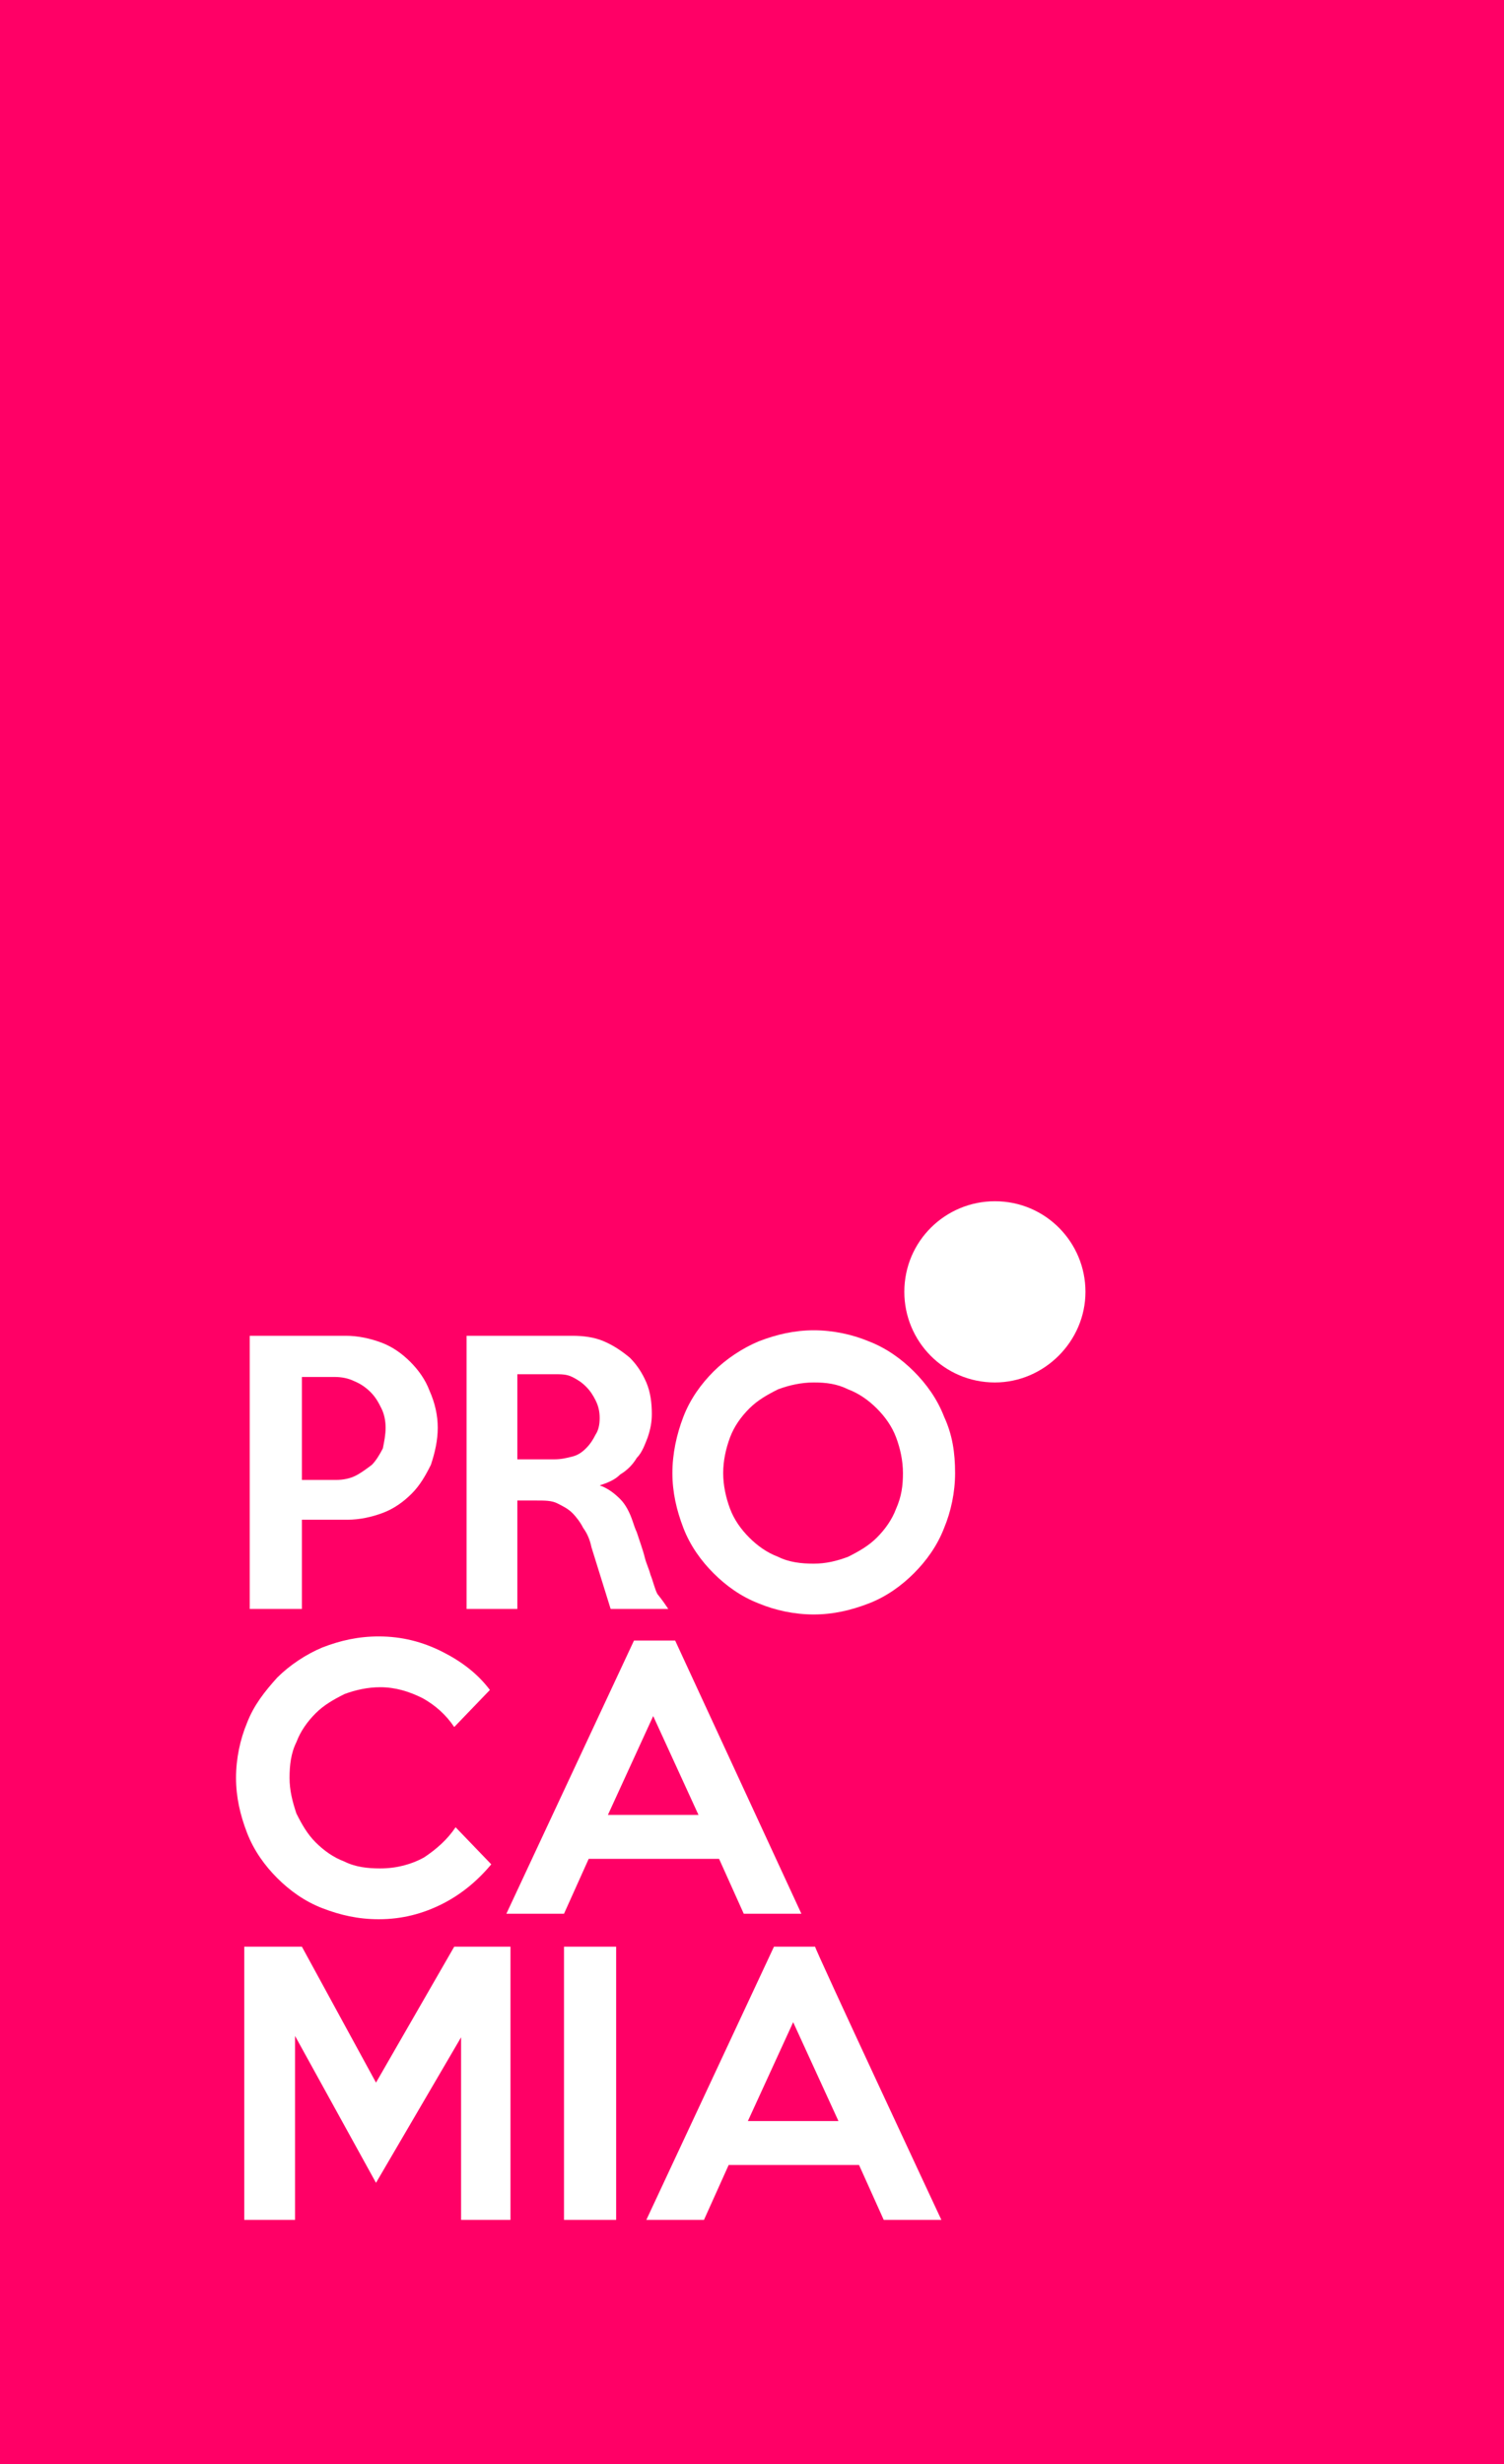 <?xml version="1.0" encoding="UTF-8"?> <svg xmlns:xodm="http://www.corel.com/coreldraw/odm/2003" xmlns="http://www.w3.org/2000/svg" xmlns:xlink="http://www.w3.org/1999/xlink" version="1.1" id="Слой_1" x="0px" y="0px" viewBox="0 0 109.6 179.5" style="enable-background:new 0 0 109.6 179.5;" xml:space="preserve"> <style type="text/css"> .st0{fill-rule:evenodd;clip-rule:evenodd;fill:#FF0066;} .st1{fill:#FFFFFF;} .st2{fill-rule:evenodd;clip-rule:evenodd;fill:#FFFFFF;} </style> <g id="Слой_x0020_1"> <g id="_2718590741568"> <polygon class="st0" points="0,0 109.6,0 109.6,179.5 0,179.5 "></polygon> <path class="st1" d="M31.9,104c0,0.9-0.2,1.8-0.5,2.7c-0.4,0.8-0.8,1.5-1.4,2.1c-0.6,0.6-1.3,1.1-2.1,1.4 c-0.8,0.3-1.7,0.5-2.6,0.5H22v6.5h-3.8V97.3h7c0.9,0,1.8,0.2,2.6,0.5c0.8,0.3,1.5,0.8,2.1,1.4c0.6,0.6,1.1,1.3,1.4,2.1 C31.7,102.2,31.9,103.1,31.9,104z M28.1,104c0-0.5-0.1-1-0.3-1.4c-0.2-0.4-0.4-0.8-0.8-1.2c-0.3-0.3-0.7-0.6-1.2-0.8 c-0.4-0.2-0.9-0.3-1.4-0.3H22v7.5h2.5c0.5,0,1-0.1,1.4-0.3c0.4-0.2,0.8-0.5,1.2-0.8c0.3-0.3,0.6-0.8,0.8-1.2 C28,105,28.1,104.5,28.1,104z"></path> <path class="st1" d="M48.7,117.2h-4.2l-1.4-4.5c-0.1-0.5-0.3-1-0.6-1.4c-0.2-0.4-0.5-0.8-0.8-1.1c-0.3-0.3-0.7-0.5-1.1-0.7 c-0.4-0.2-0.9-0.2-1.5-0.2h-1.4v7.9H34V97.3l7.7,0c0.8,0,1.6,0.1,2.3,0.4c0.7,0.3,1.3,0.7,1.9,1.2c0.5,0.5,0.9,1.1,1.2,1.8 c0.3,0.7,0.4,1.5,0.4,2.3c0,0.6-0.1,1.1-0.3,1.7c-0.2,0.5-0.4,1.1-0.8,1.5c-0.3,0.5-0.7,0.9-1.2,1.2c-0.4,0.4-0.9,0.6-1.5,0.8 c0.6,0.2,1.1,0.6,1.5,1c0.4,0.4,0.7,1,0.9,1.6c0.1,0.3,0.2,0.6,0.3,0.8c0.1,0.3,0.2,0.6,0.3,0.9c0.1,0.3,0.2,0.6,0.3,1 c0.1,0.4,0.3,0.8,0.4,1.2c0.2,0.5,0.3,1,0.5,1.4C48.3,116.6,48.5,116.9,48.7,117.2z M43.7,103.3c0-0.5-0.1-0.9-0.3-1.3 c-0.2-0.4-0.4-0.7-0.7-1c-0.3-0.3-0.6-0.5-1-0.7c-0.4-0.2-0.8-0.2-1.3-0.2h-2.7v6.2h2.7c0.5,0,0.9-0.1,1.3-0.2 c0.4-0.1,0.7-0.3,1-0.6c0.3-0.3,0.5-0.6,0.7-1C43.6,104.2,43.7,103.8,43.7,103.3z"></path> <path class="st1" d="M69.6,107.3c0,1.4-0.3,2.8-0.8,4c-0.5,1.3-1.3,2.4-2.2,3.3c-0.9,0.9-2,1.7-3.3,2.2c-1.3,0.5-2.6,0.8-4,0.8 c-1.4,0-2.8-0.3-4-0.8c-1.3-0.5-2.4-1.3-3.3-2.2c-0.9-0.9-1.7-2-2.2-3.3c-0.5-1.3-0.8-2.6-0.8-4c0-1.4,0.3-2.8,0.8-4.1 c0.5-1.3,1.3-2.4,2.2-3.3c0.9-0.9,2.1-1.7,3.3-2.2c1.3-0.5,2.6-0.8,4-0.8c1.4,0,2.8,0.3,4,0.8c1.3,0.5,2.4,1.3,3.3,2.2 c0.9,0.9,1.7,2,2.2,3.3C69.4,104.5,69.6,105.8,69.6,107.3z M65.8,107.3c0-0.9-0.2-1.8-0.5-2.6c-0.3-0.8-0.8-1.5-1.4-2.1 c-0.6-0.6-1.3-1.1-2.1-1.4c-0.8-0.4-1.6-0.5-2.5-0.5c-0.9,0-1.8,0.2-2.6,0.5c-0.8,0.4-1.5,0.8-2.1,1.4c-0.6,0.6-1.1,1.3-1.4,2.1 c-0.3,0.8-0.5,1.7-0.5,2.6c0,0.9,0.2,1.8,0.5,2.6c0.3,0.8,0.8,1.5,1.4,2.1c0.6,0.6,1.3,1.1,2.1,1.4c0.8,0.4,1.7,0.5,2.6,0.5 c0.9,0,1.7-0.2,2.5-0.5c0.8-0.4,1.5-0.8,2.1-1.4c0.6-0.6,1.1-1.3,1.4-2.1C65.7,109,65.8,108.2,65.8,107.3z"></path> <path class="st1" d="M35.8,135.8c-1,1.2-2.2,2.2-3.6,2.9c-1.4,0.7-2.9,1.1-4.6,1.1c-1.5,0-2.8-0.3-4.1-0.8 c-1.3-0.5-2.4-1.3-3.3-2.2c-0.9-0.9-1.7-2-2.2-3.3c-0.5-1.3-0.8-2.6-0.8-4c0-1.4,0.3-2.8,0.8-4c0.5-1.3,1.3-2.3,2.2-3.3 c0.9-0.9,2.1-1.7,3.3-2.2c1.3-0.5,2.6-0.8,4.1-0.8c1.7,0,3.2,0.4,4.6,1.1c1.4,0.7,2.6,1.6,3.5,2.8l-2.6,2.7 c-0.6-0.9-1.4-1.6-2.3-2.1c-1-0.5-2-0.8-3.1-0.8c-0.9,0-1.8,0.2-2.6,0.5c-0.8,0.4-1.5,0.8-2.1,1.4c-0.6,0.6-1.1,1.3-1.4,2.1 c-0.4,0.8-0.5,1.7-0.5,2.6c0,0.9,0.2,1.7,0.5,2.6c0.4,0.8,0.8,1.5,1.4,2.1s1.3,1.1,2.1,1.4c0.8,0.4,1.7,0.5,2.6,0.5 c1.2,0,2.3-0.3,3.2-0.8c0.9-0.6,1.7-1.3,2.3-2.2L35.8,135.8L35.8,135.8z"></path> <path class="st1" d="M58.4,139.4h-4.2l-1.8-4h-9.5l-1.8,4h-4.2l9.3-19.9h3L58.4,139.4z M50.9,132.2l-3.3-7.2l-3.3,7.2 C44.4,132.2,50.9,132.2,50.9,132.2z"></path> <path class="st1" d="M37.3,161.7h-3.7v-13.3L27.4,159l-5.9-10.7v13.4h-3.7v-19.9H22l5.4,9.9l5.7-9.9h4.1V161.7z M44.9,161.7h-3.8 v-19.9h3.8V161.7z M68.6,161.7h-4.2l-1.8-4h-9.5l-1.8,4h-4.2l9.3-19.9h3C59.3,141.8,68.6,161.7,68.6,161.7z M61.1,154.5l-3.3-7.2 l-3.3,7.2H61.1z"></path> <path class="st2" d="M72.5,100.7c-3.7,0-6.6-3-6.6-6.6c0-3.7,3-6.6,6.6-6.6c3.7,0,6.6,3,6.6,6.6C79.1,97.7,76.1,100.7,72.5,100.7z "></path> </g> </g> </svg> 